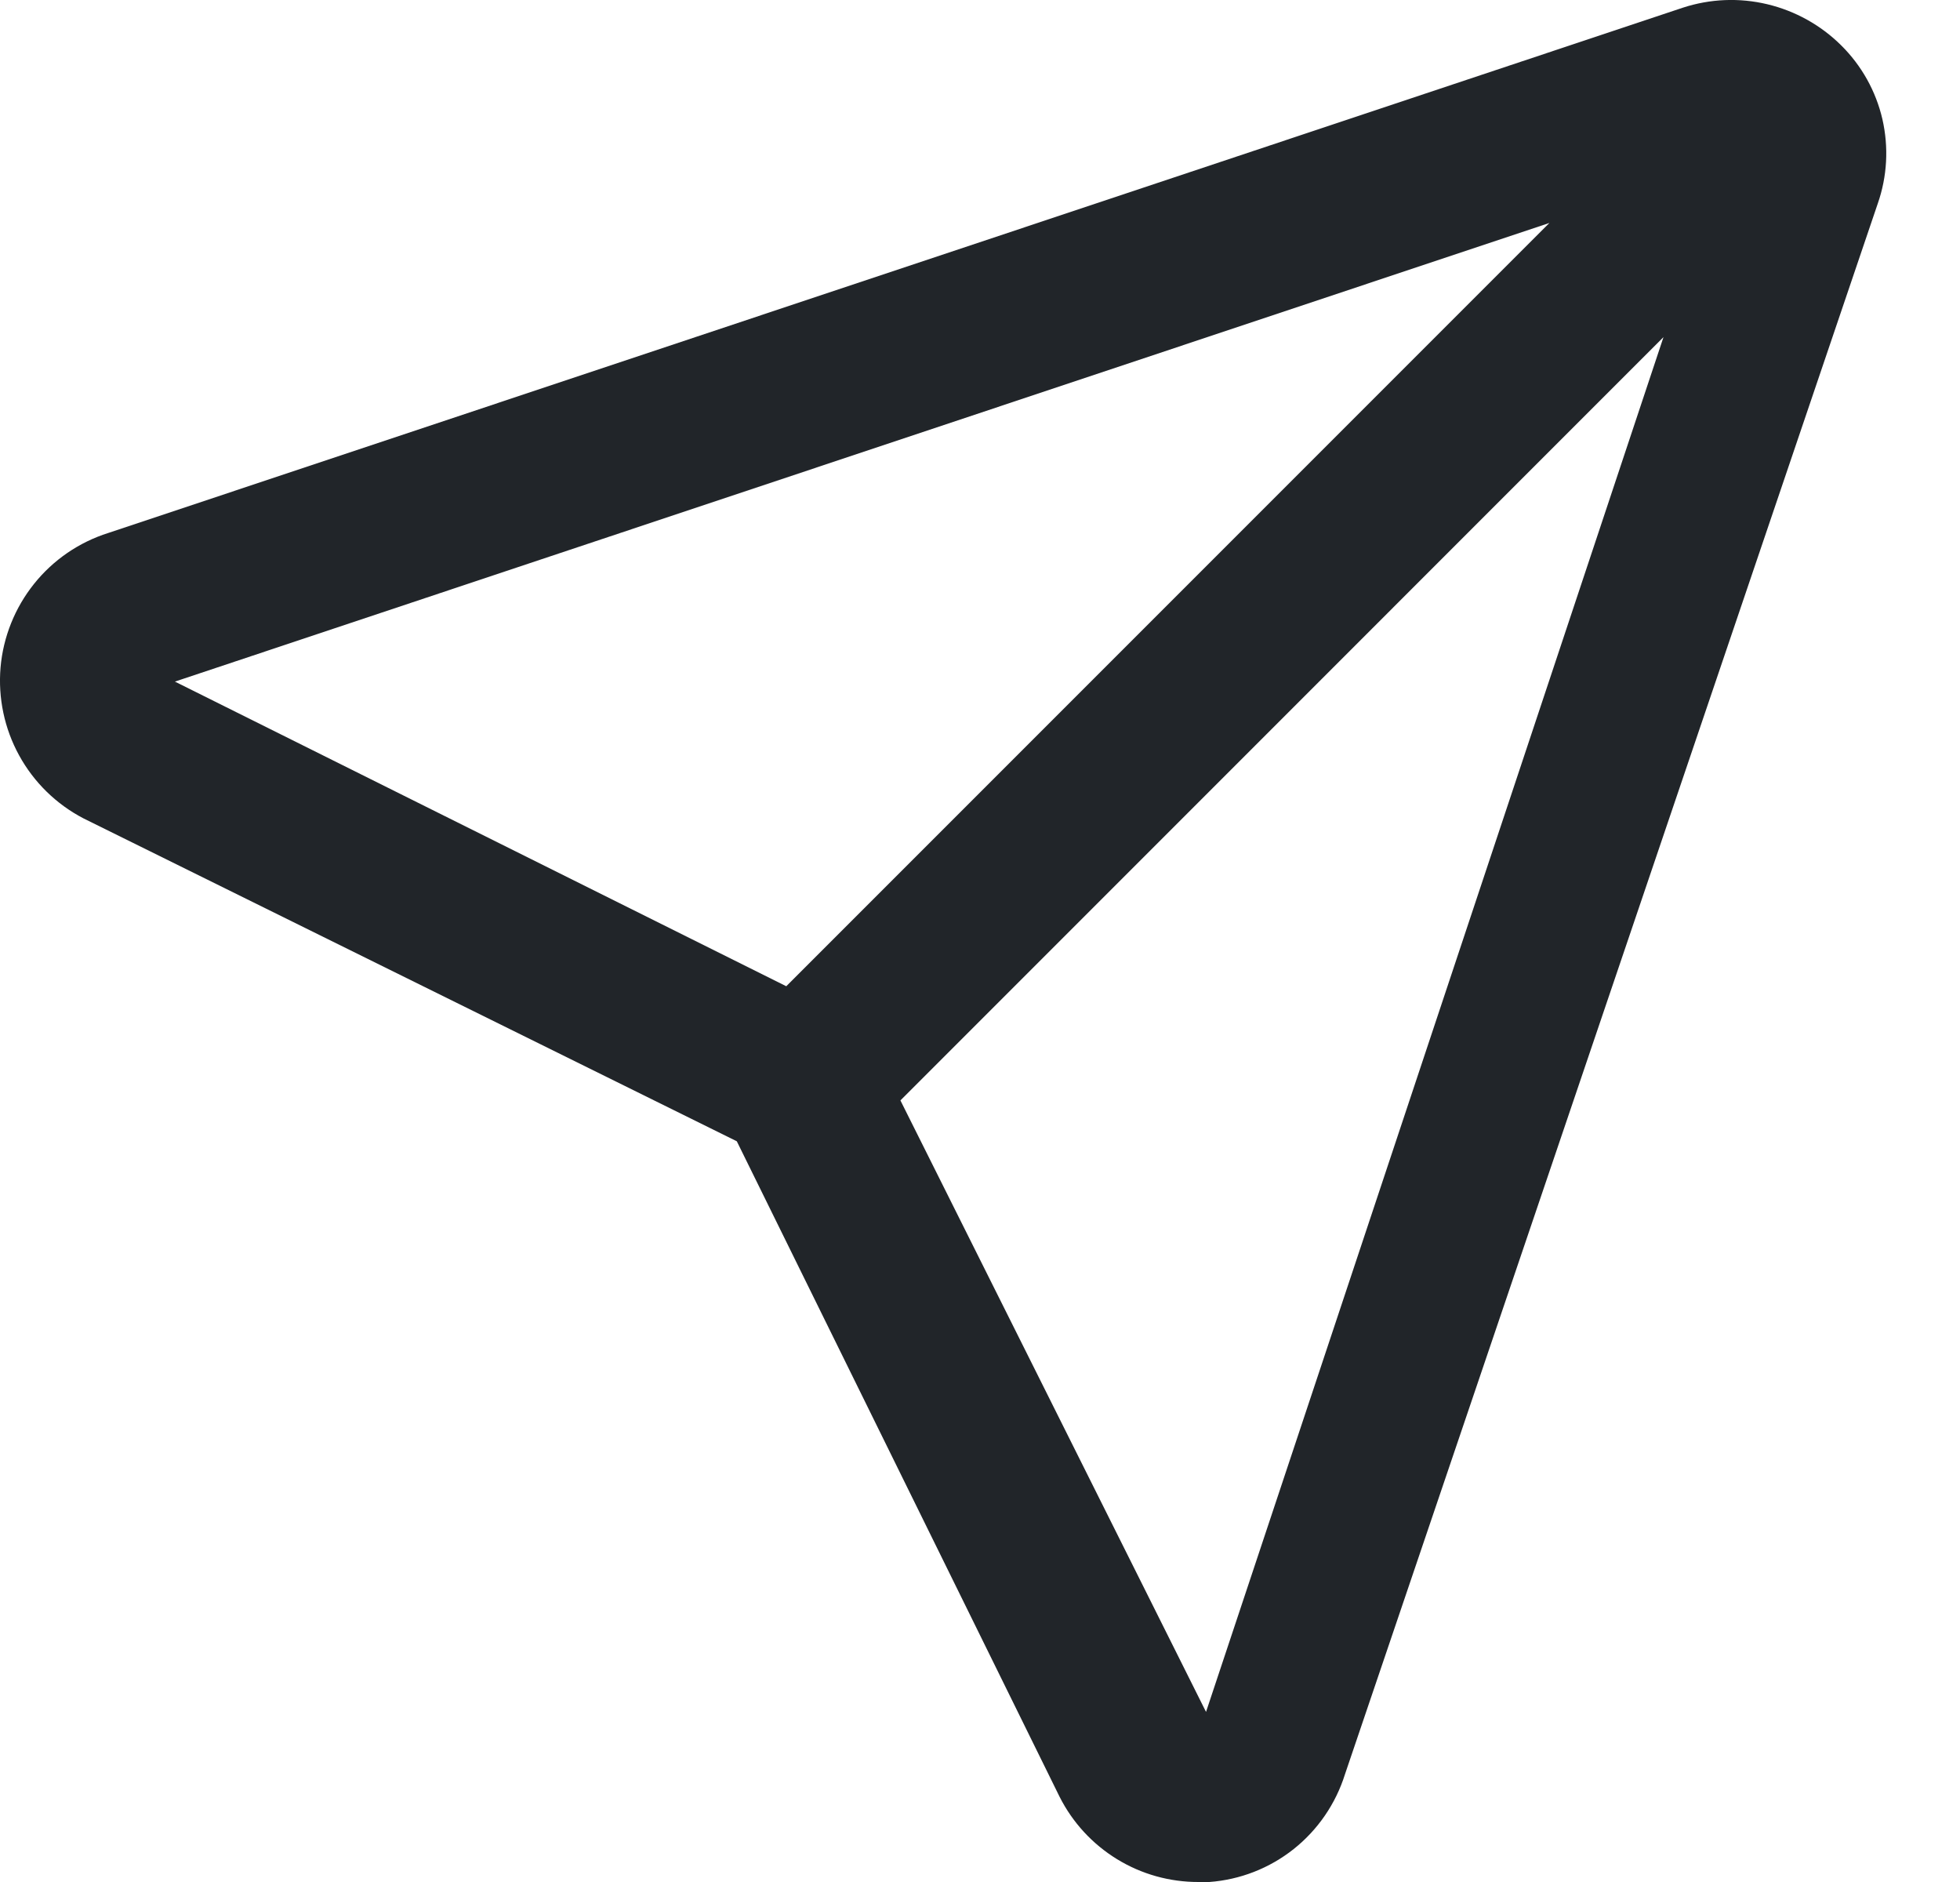 <svg width="25" height="24" viewBox="0 0 25 24" fill="none" xmlns="http://www.w3.org/2000/svg">
<path d="M23.484 0.578C23.224 0.32 22.898 0.139 22.542 0.054C22.186 -0.031 21.814 -0.016 21.465 0.098L1.38 6.797C1.007 6.915 0.678 7.141 0.434 7.446C0.19 7.751 0.041 8.122 0.007 8.511C-0.026 8.9 0.056 9.291 0.244 9.633C0.432 9.976 0.717 10.255 1.064 10.436L9.398 14.554L13.516 22.915C13.682 23.243 13.935 23.517 14.248 23.709C14.561 23.901 14.921 24.001 15.287 24H15.425C15.818 23.971 16.192 23.825 16.501 23.58C16.809 23.335 17.037 23.003 17.155 22.627L23.951 2.596C24.072 2.25 24.092 1.877 24.01 1.519C23.927 1.162 23.745 0.836 23.484 0.578ZM2.231 8.692L19.763 2.843L10.029 12.577L2.231 8.692ZM15.383 21.831L11.485 14.033L21.218 4.299L15.383 21.831Z" fill="#212529"/>
</svg>
